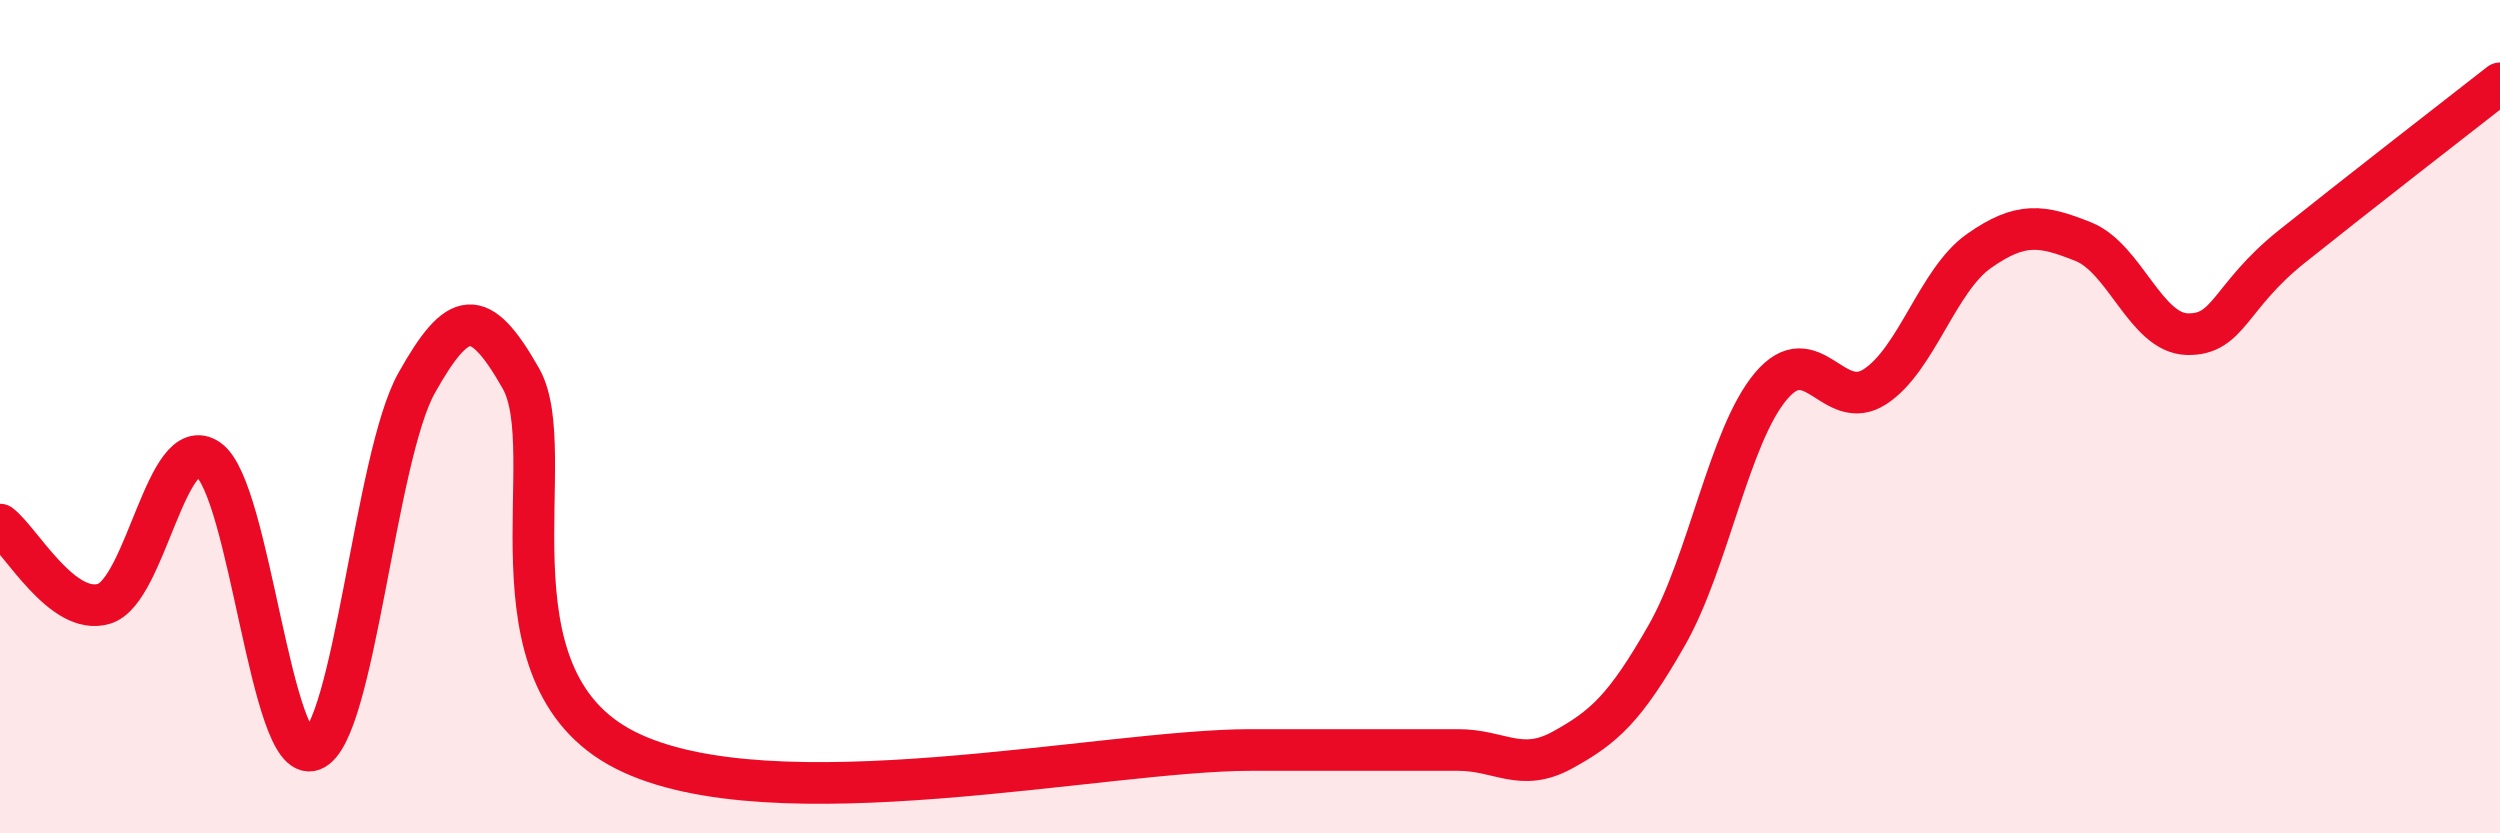
    <svg width="60" height="20" viewBox="0 0 60 20" xmlns="http://www.w3.org/2000/svg">
      <path
        d="M 0,12.59 C 0.5,12.97 1.5,14.8 2.5,14.49 C 3.5,14.18 4,10.33 5,11.03 C 6,11.73 6.5,18.37 7.5,18 C 8.5,17.63 9,10.97 10,9.19 C 11,7.41 11.5,7.32 12.5,9.08 C 13.5,10.84 11.5,16.22 15,18 C 18.5,19.78 26.5,18 30,18 C 33.5,18 31.5,18 32.5,18 C 33.5,18 34,18 35,18 C 36,18 36.5,18.55 37.5,18 C 38.5,17.45 39,17 40,15.25 C 41,13.5 41.5,10.46 42.5,9.27 C 43.5,8.08 44,9.93 45,9.28 C 46,8.63 46.5,6.72 47.5,6.02 C 48.5,5.32 49,5.4 50,5.8 C 51,6.2 51.5,8 52.5,8.02 C 53.5,8.04 53.5,7.12 55,5.92 C 56.5,4.72 59,2.78 60,2L60 20L0 20Z"
        fill="#EB0A25"
        opacity="0.1"
        stroke-linecap="round"
        stroke-linejoin="round"
      />
      <path
        d="M 0,12.59 C 0.5,12.97 1.5,14.8 2.5,14.49 C 3.5,14.18 4,10.33 5,11.03 C 6,11.73 6.5,18.37 7.5,18 C 8.5,17.63 9,10.97 10,9.19 C 11,7.41 11.5,7.32 12.5,9.08 C 13.5,10.84 11.5,16.22 15,18 C 18.5,19.78 26.5,18 30,18 C 33.5,18 31.5,18 32.5,18 C 33.5,18 34,18 35,18 C 36,18 36.5,18.55 37.5,18 C 38.5,17.45 39,17 40,15.25 C 41,13.5 41.5,10.46 42.5,9.27 C 43.5,8.08 44,9.93 45,9.28 C 46,8.63 46.5,6.72 47.5,6.02 C 48.5,5.32 49,5.4 50,5.8 C 51,6.2 51.5,8 52.5,8.02 C 53.5,8.04 53.5,7.12 55,5.92 C 56.5,4.72 59,2.78 60,2"
        stroke="#EB0A25"
        stroke-width="1"
        fill="none"
        stroke-linecap="round"
        stroke-linejoin="round"
      />
    </svg>
  